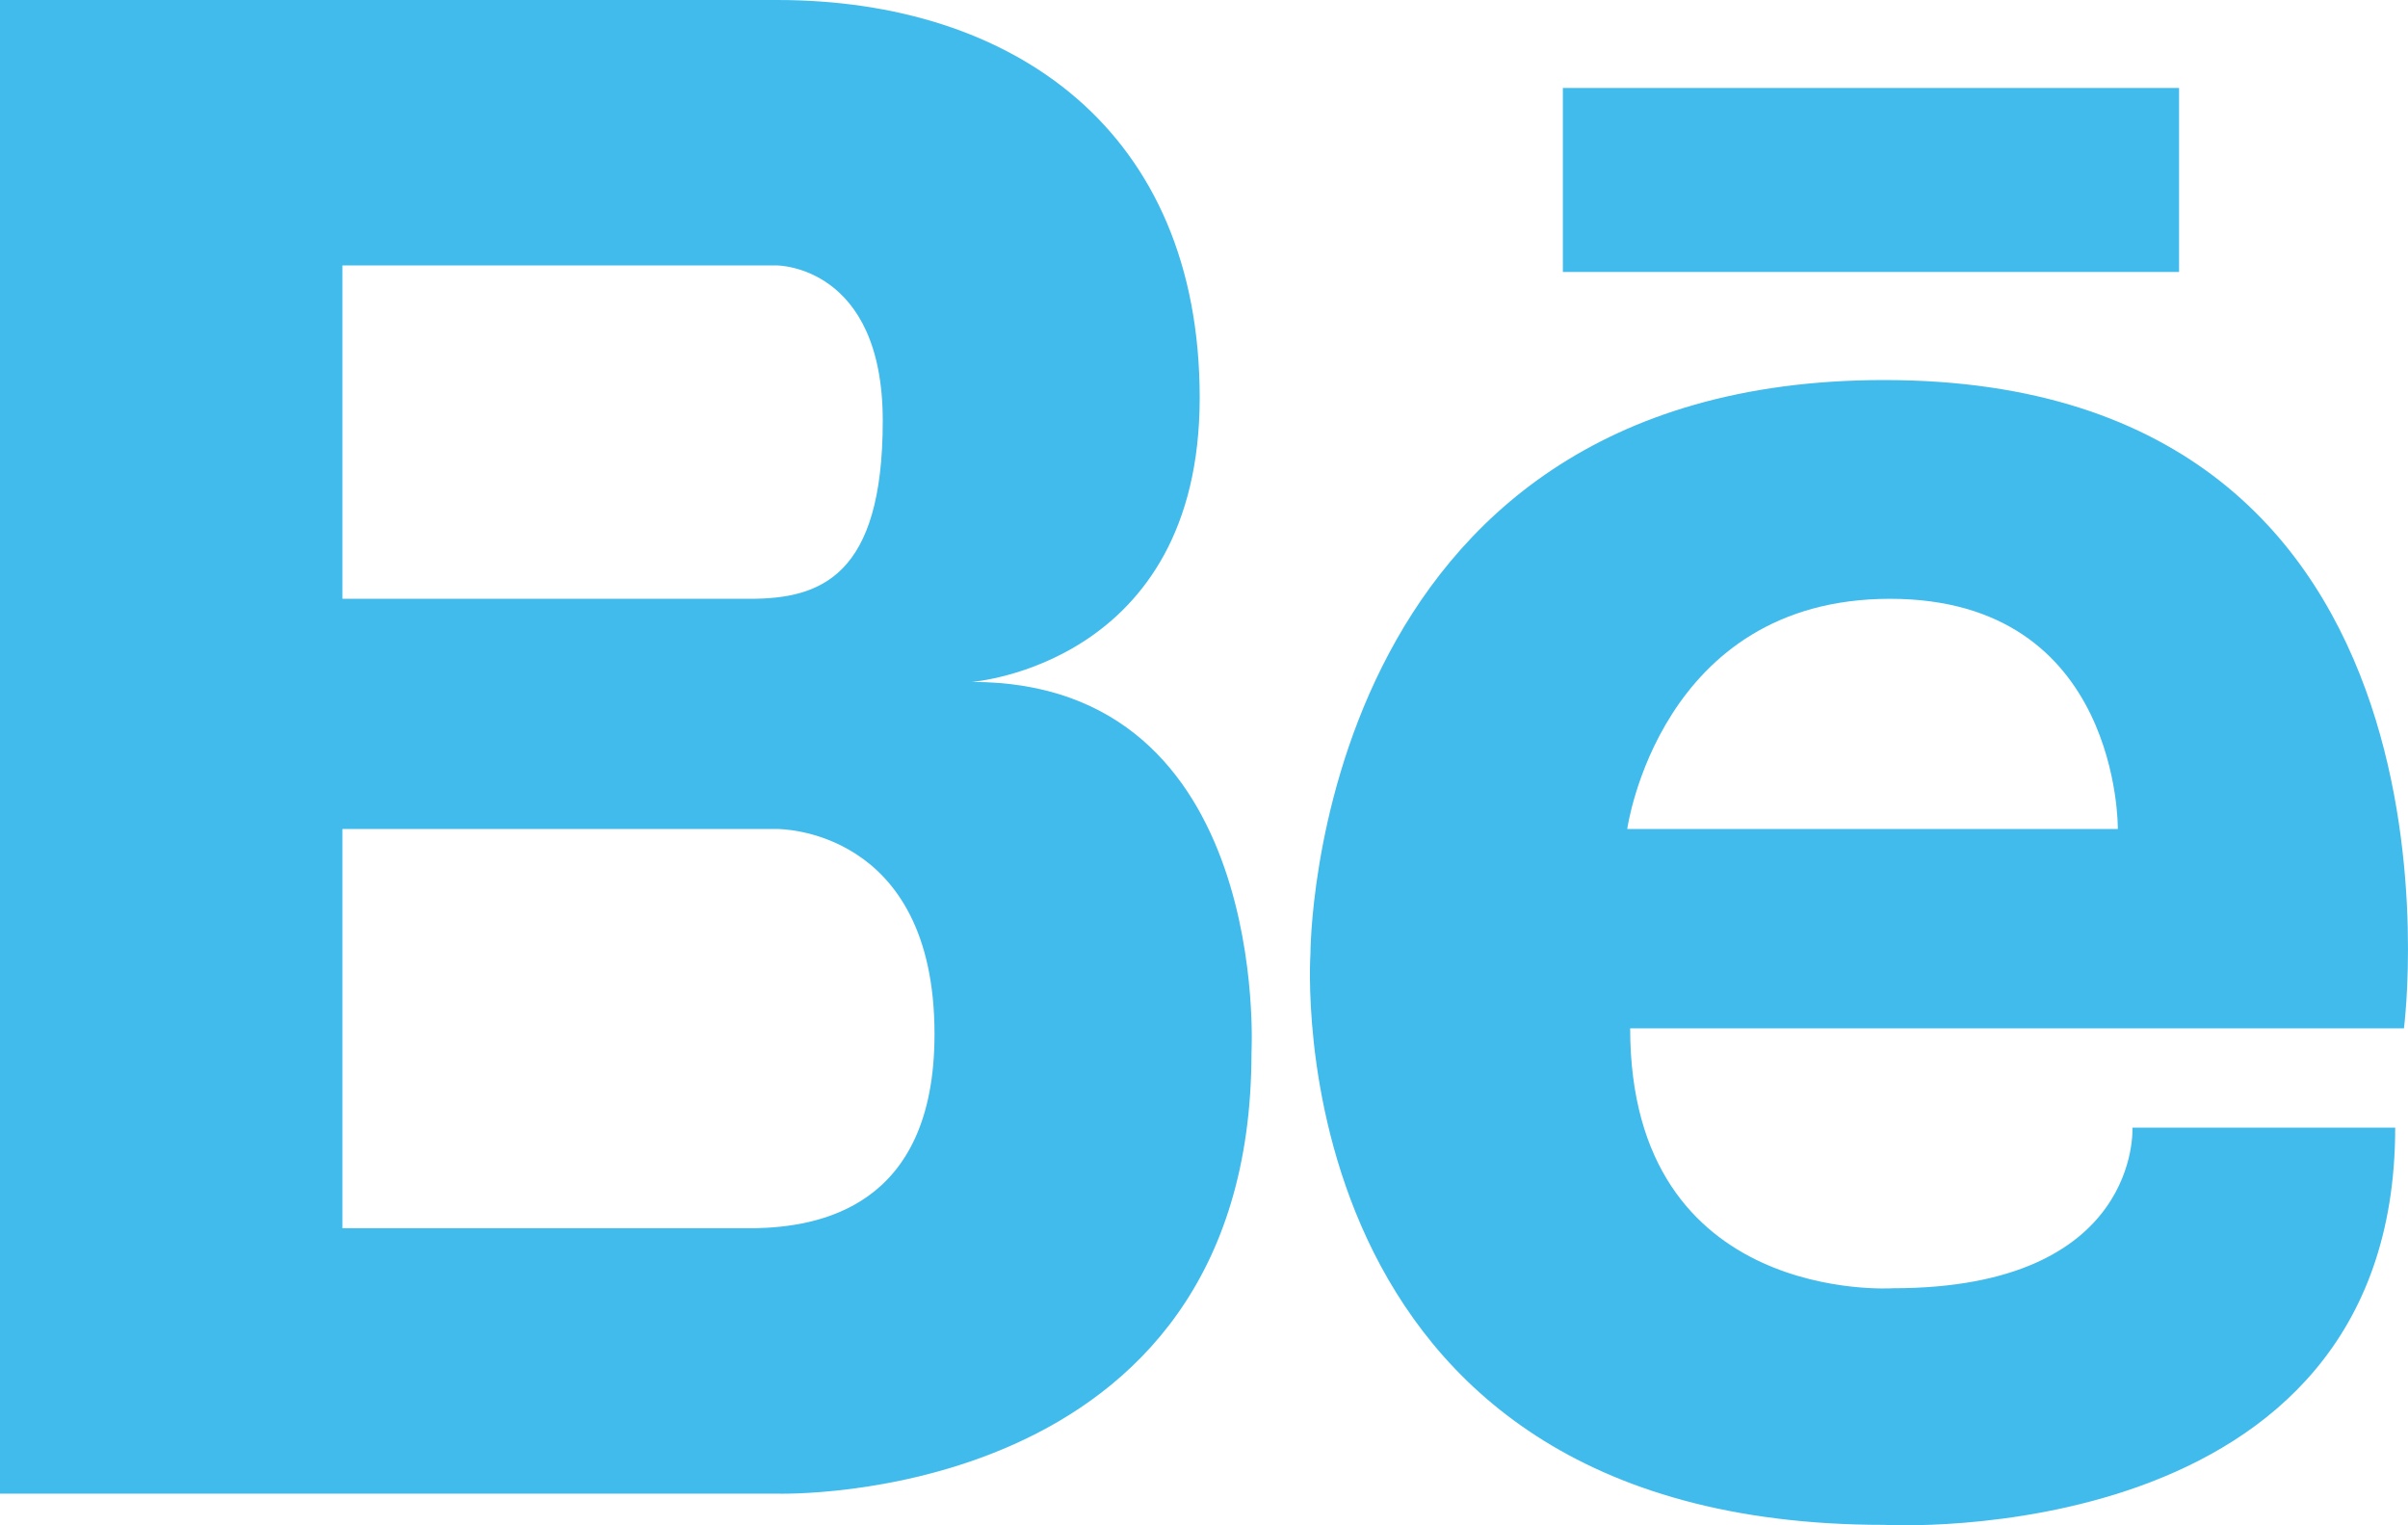 <?xml version="1.0" encoding="utf-8"?>
<!-- Generator: Adobe Illustrator 16.0.0, SVG Export Plug-In . SVG Version: 6.00 Build 0)  -->
<!DOCTYPE svg PUBLIC "-//W3C//DTD SVG 1.1//EN" "http://www.w3.org/Graphics/SVG/1.1/DTD/svg11.dtd">
<svg version="1.1" id="Layer_1" xmlns="http://www.w3.org/2000/svg" xmlns:xlink="http://www.w3.org/1999/xlink" x="0px" y="0px"
	 width="95.981px" height="60.788px" viewBox="0 0 95.981 60.788" enable-background="new 0 0 95.981 60.788" xml:space="preserve">
<g>
	<path fill="#41BBEC" d="M38.736,27.176c0,0,9.083-0.675,9.083-11.325C47.819,5.198,40.388,0,30.975,0H13.648h-0.51H0v59.526h13.139
		h0.51h17.326c0,0,18.908,0.596,18.908-17.57C49.883,41.956,50.709,27.176,38.736,27.176z M28.745,10.579h2.229
		c0,0,4.212,0,4.212,6.193s-2.478,7.091-5.285,7.091H13.648V10.579H28.745z M30.1,48.948H13.648v-15.91h17.326
		c0,0,6.275-0.08,6.275,8.176C37.25,48.174,32.562,48.893,30.1,48.948z"/>
	<path fill="#41BBEC" d="M75.102,15.146c-22.891,0-22.869,22.869-22.869,22.869S50.662,60.77,75.102,60.77
		c0,0,20.369,1.164,20.369-15.83H84.997c0,0,0.348,6.4-9.545,6.4c0,0-10.475,0.701-10.475-10.357h30.842
		C95.819,40.983,99.196,15.146,75.102,15.146z M64.86,33.038c0,0,1.281-9.174,10.475-9.174c9.197,0,9.08,9.174,9.08,9.174H64.86z"/>
	<rect x="62.295" y="3.506" fill="#41BBEC" width="24.561" height="7.333"/>
</g>
<g>
</g>
<g>
</g>
<g>
</g>
<g>
</g>
<g>
</g>
<g>
</g>
</svg>
